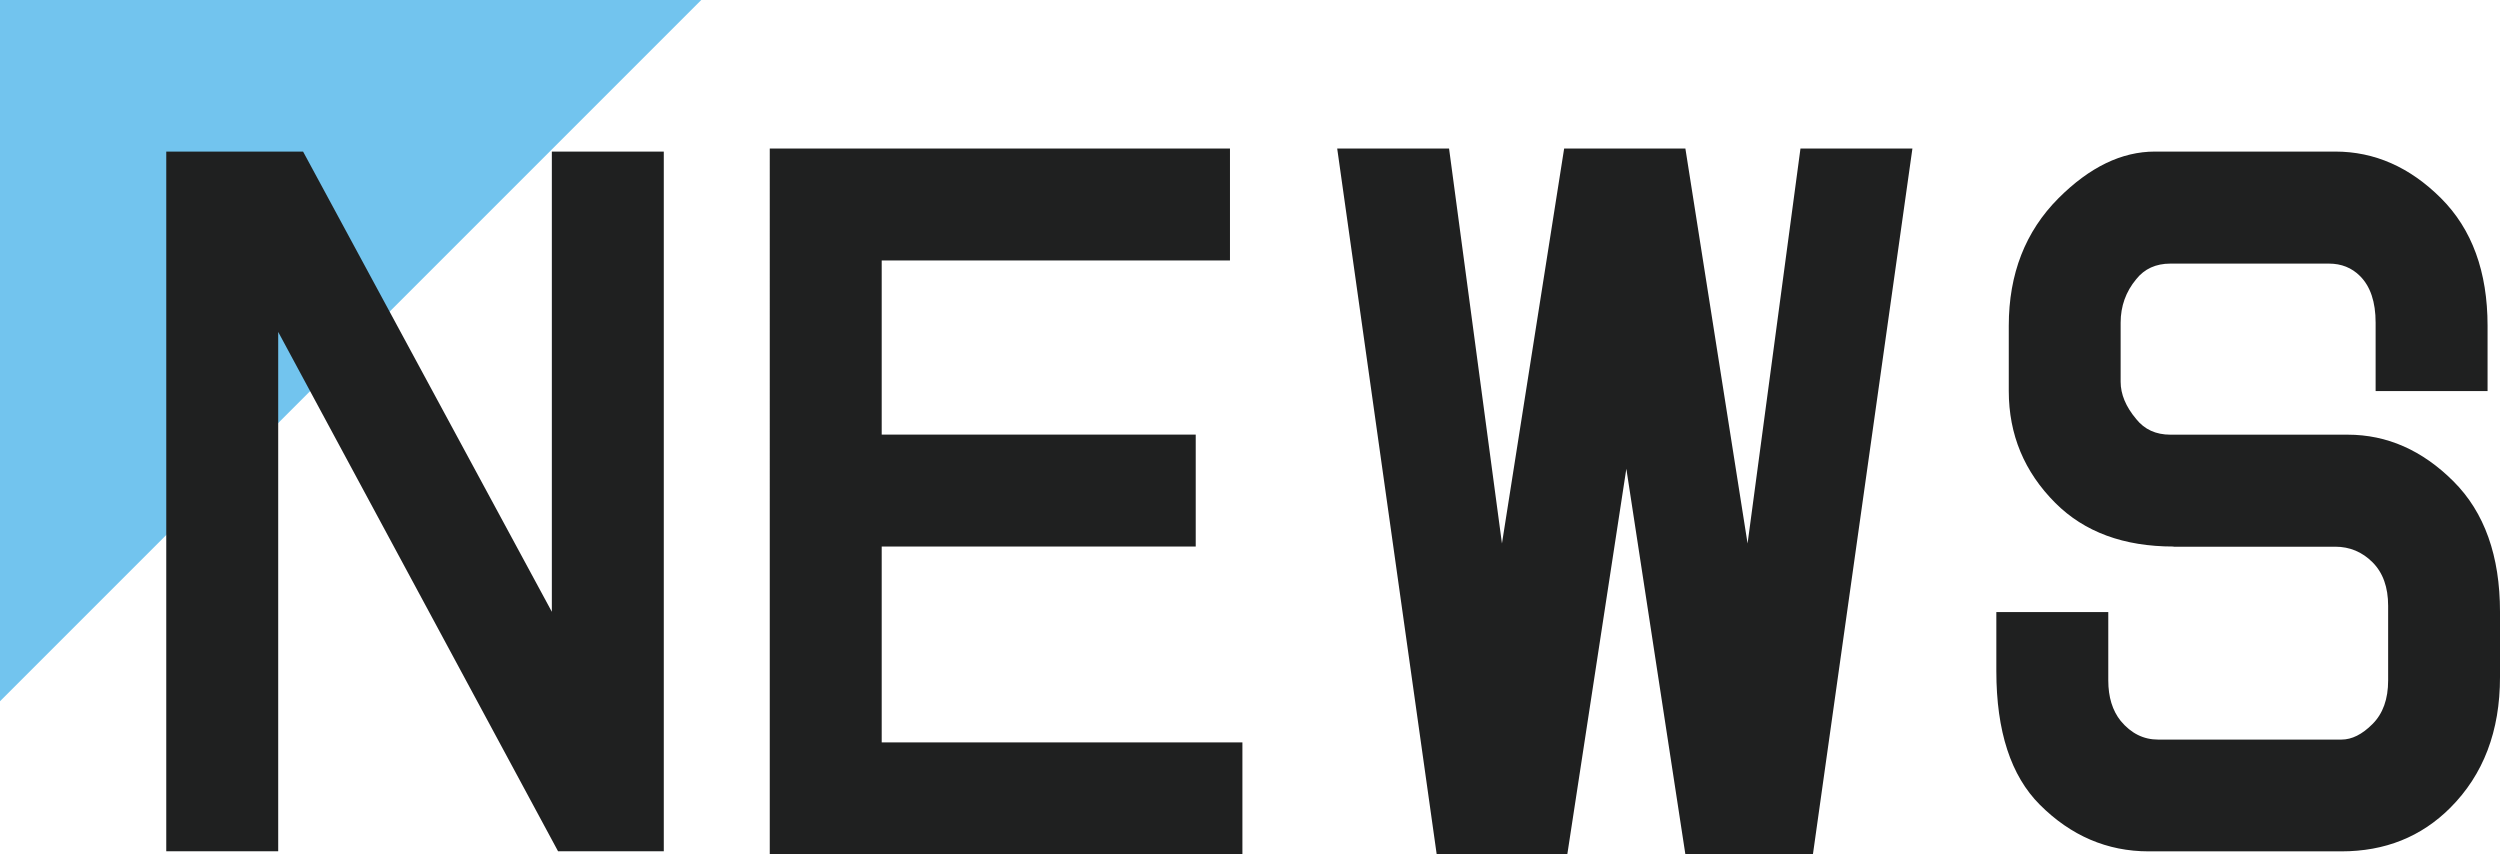 <svg xmlns="http://www.w3.org/2000/svg" xml:space="preserve" id="レイヤー_1" x="0" y="0" style="enable-background:new 0 0 301.49 103.03" version="1.1" viewBox="0 0 301.49 103.03"><style>.st1{fill:#1f2020}</style><path d="M0 84.57V0h84.57z" style="fill:#72c4ee"/><path d="m36.55 18.28 30 55.5v-55.5h13.5v84.38H67.3L33.55 40.03v62.63h-13.5V18.28h16.5zM148.33 17.91v13.5h-42v21h37.87v13.5h-37.87v23.62h43.5v13.5h-57V17.91h55.5zM174.75 17.91l6.38 47.63 7.5-47.63h14.62l7.5 47.63 6.38-47.63h13.5l-12 85.12h-15.38l-7.12-46.5-7.12 46.5h-15.75l-12-85.12h13.49zM262.12 65.91c-6 0-10.75-1.75-14.25-5.25-3.75-3.75-5.62-8.25-5.62-13.5v-7.88c0-6.25 2-11.37 6-15.38 3.75-3.75 7.62-5.62 11.62-5.62h21.75c4.75 0 9 1.88 12.75 5.62s5.62 8.88 5.62 15.38v7.88h-13.5v-8.25c0-2.5-.63-4.37-1.88-5.62-1-1-2.25-1.5-3.75-1.5h-19.12c-1.75 0-3.13.63-4.12 1.88-1.25 1.5-1.88 3.25-1.88 5.25v7.12c0 1.5.62 3 1.88 4.5 1 1.25 2.37 1.88 4.12 1.88h21.38c4.75 0 9 1.88 12.75 5.62s5.62 9 5.62 15.75v7.88c0 6.5-2 11.75-6 15.75-3.5 3.5-7.88 5.25-13.12 5.25h-23.25c-5 0-9.38-1.88-13.12-5.62-3.5-3.5-5.25-8.87-5.25-16.12v-7.12h13.5v8.25c0 2 .5 3.63 1.5 4.88 1.25 1.5 2.75 2.25 4.5 2.25h22.12c1.25 0 2.5-.62 3.75-1.88 1.25-1.25 1.88-3 1.88-5.25v-9c0-2.25-.63-4-1.88-5.25s-2.75-1.88-4.5-1.88h-19.5z" class="st1"/></svg>